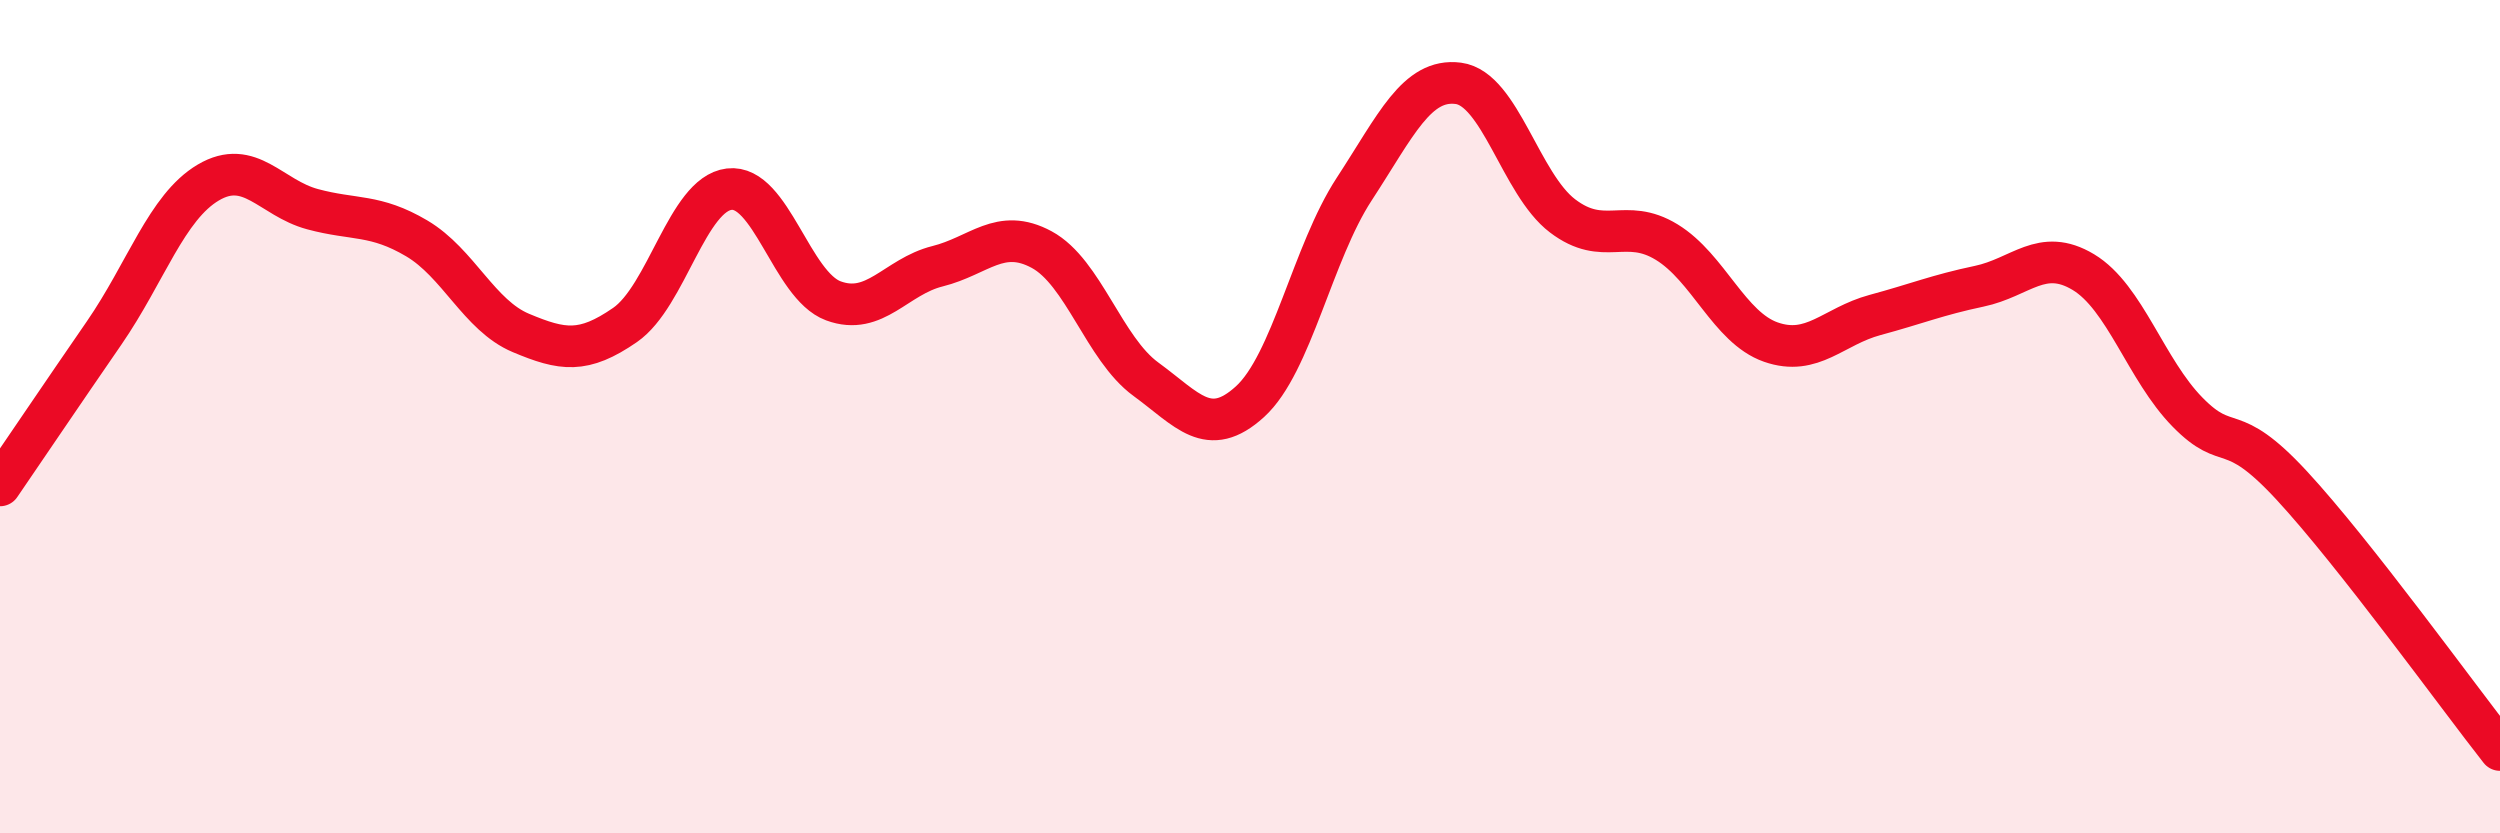 
    <svg width="60" height="20" viewBox="0 0 60 20" xmlns="http://www.w3.org/2000/svg">
      <path
        d="M 0,11.65 C 0.5,10.92 1.5,9.44 2.5,7.99 C 3.5,6.54 4,4.97 5,4.38 C 6,3.79 6.5,4.75 7.5,5.02 C 8.5,5.29 9,5.13 10,5.72 C 11,6.31 11.5,7.57 12.5,7.99 C 13.5,8.41 14,8.49 15,7.8 C 16,7.11 16.5,4.66 17.5,4.54 C 18.5,4.42 19,6.85 20,7.22 C 21,7.59 21.5,6.64 22.5,6.39 C 23.5,6.14 24,5.45 25,5.99 C 26,6.53 26.5,8.37 27.5,9.1 C 28.5,9.83 29,10.55 30,9.64 C 31,8.73 31.5,6.07 32.5,4.54 C 33.5,3.01 34,1.87 35,2 C 36,2.13 36.5,4.42 37.5,5.18 C 38.5,5.94 39,5.2 40,5.81 C 41,6.42 41.5,7.86 42.5,8.21 C 43.5,8.56 44,7.83 45,7.56 C 46,7.29 46.5,7.08 47.5,6.87 C 48.5,6.66 49,5.93 50,6.53 C 51,7.13 51.5,8.87 52.5,9.89 C 53.5,10.91 53.5,10.03 55,11.65 C 56.5,13.27 59,16.73 60,18L60 20L0 20Z"
        fill="#EB0A25"
        opacity="0.1"
        stroke-linecap="round"
        stroke-linejoin="round"
      />
      <path
        d="M 0,11.65 C 0.5,10.92 1.5,9.44 2.5,7.99 C 3.5,6.54 4,4.97 5,4.38 C 6,3.79 6.5,4.75 7.5,5.02 C 8.5,5.29 9,5.13 10,5.72 C 11,6.31 11.5,7.57 12.5,7.99 C 13.5,8.41 14,8.49 15,7.8 C 16,7.11 16.5,4.66 17.5,4.54 C 18.5,4.42 19,6.85 20,7.22 C 21,7.59 21.5,6.64 22.5,6.39 C 23.5,6.14 24,5.45 25,5.99 C 26,6.53 26.5,8.37 27.5,9.1 C 28.5,9.83 29,10.55 30,9.64 C 31,8.73 31.5,6.07 32.5,4.54 C 33.5,3.01 34,1.87 35,2 C 36,2.13 36.5,4.42 37.5,5.18 C 38.5,5.94 39,5.2 40,5.81 C 41,6.42 41.5,7.86 42.5,8.21 C 43.5,8.56 44,7.83 45,7.56 C 46,7.29 46.5,7.08 47.5,6.87 C 48.5,6.66 49,5.93 50,6.53 C 51,7.13 51.5,8.87 52.5,9.89 C 53.5,10.91 53.5,10.03 55,11.65 C 56.5,13.27 59,16.73 60,18"
        stroke="#EB0A25"
        stroke-width="1"
        fill="none"
        stroke-linecap="round"
        stroke-linejoin="round"
      />
    </svg>
  